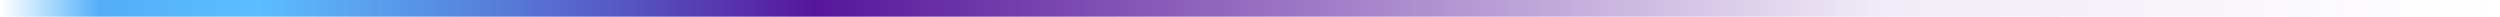 <?xml version="1.0" encoding="UTF-8" standalone="no"?>
<svg xmlns:inkscape="http://www.inkscape.org/namespaces/inkscape" xmlns:sodipodi="http://sodipodi.sourceforge.net/DTD/sodipodi-0.dtd" xmlns:xlink="http://www.w3.org/1999/xlink" xmlns="http://www.w3.org/2000/svg" xmlns:svg="http://www.w3.org/2000/svg" width="600" height="4" viewBox="0 0 158.75 1.058" version="1.1" id="svg1">
  <defs id="defs1">
    <linearGradient id="linearGradient27">
      <stop style="stop-color:#33adff;stop-opacity:0;" offset="0" id="stop3"></stop>
      <stop style="stop-color:#369ff5;stop-opacity:0.851;" offset="0.04" id="stop4"></stop>
      <stop style="stop-color:#33adff;stop-opacity:0.8;" offset="0.102" id="stop5"></stop>
      <stop style="stop-color:#56169b;stop-opacity:1;" offset="0.326" id="stop27"></stop>
      <stop style="stop-color:#56169b;stop-opacity:0.086;" offset="0.751" id="stop29"></stop>
      <stop style="stop-color:#56169b;stop-opacity:0;" offset="1" id="stop28"></stop>
    </linearGradient>
    <linearGradient xlink:href="#linearGradient27" id="linearGradient4" x1="0" y1="0.529" x2="158.75" y2="0.529" gradientUnits="userSpaceOnUse"></linearGradient>
  </defs>
  <g id="layer1">
    <path id="rect1" style="fill:url(#linearGradient4);fill-rule:evenodd;stroke-width:0.529;paint-order:markers stroke fill" d="M 0,1.058 V 0 h 158.75 v 1.058 z"></path>
  </g>
</svg>

